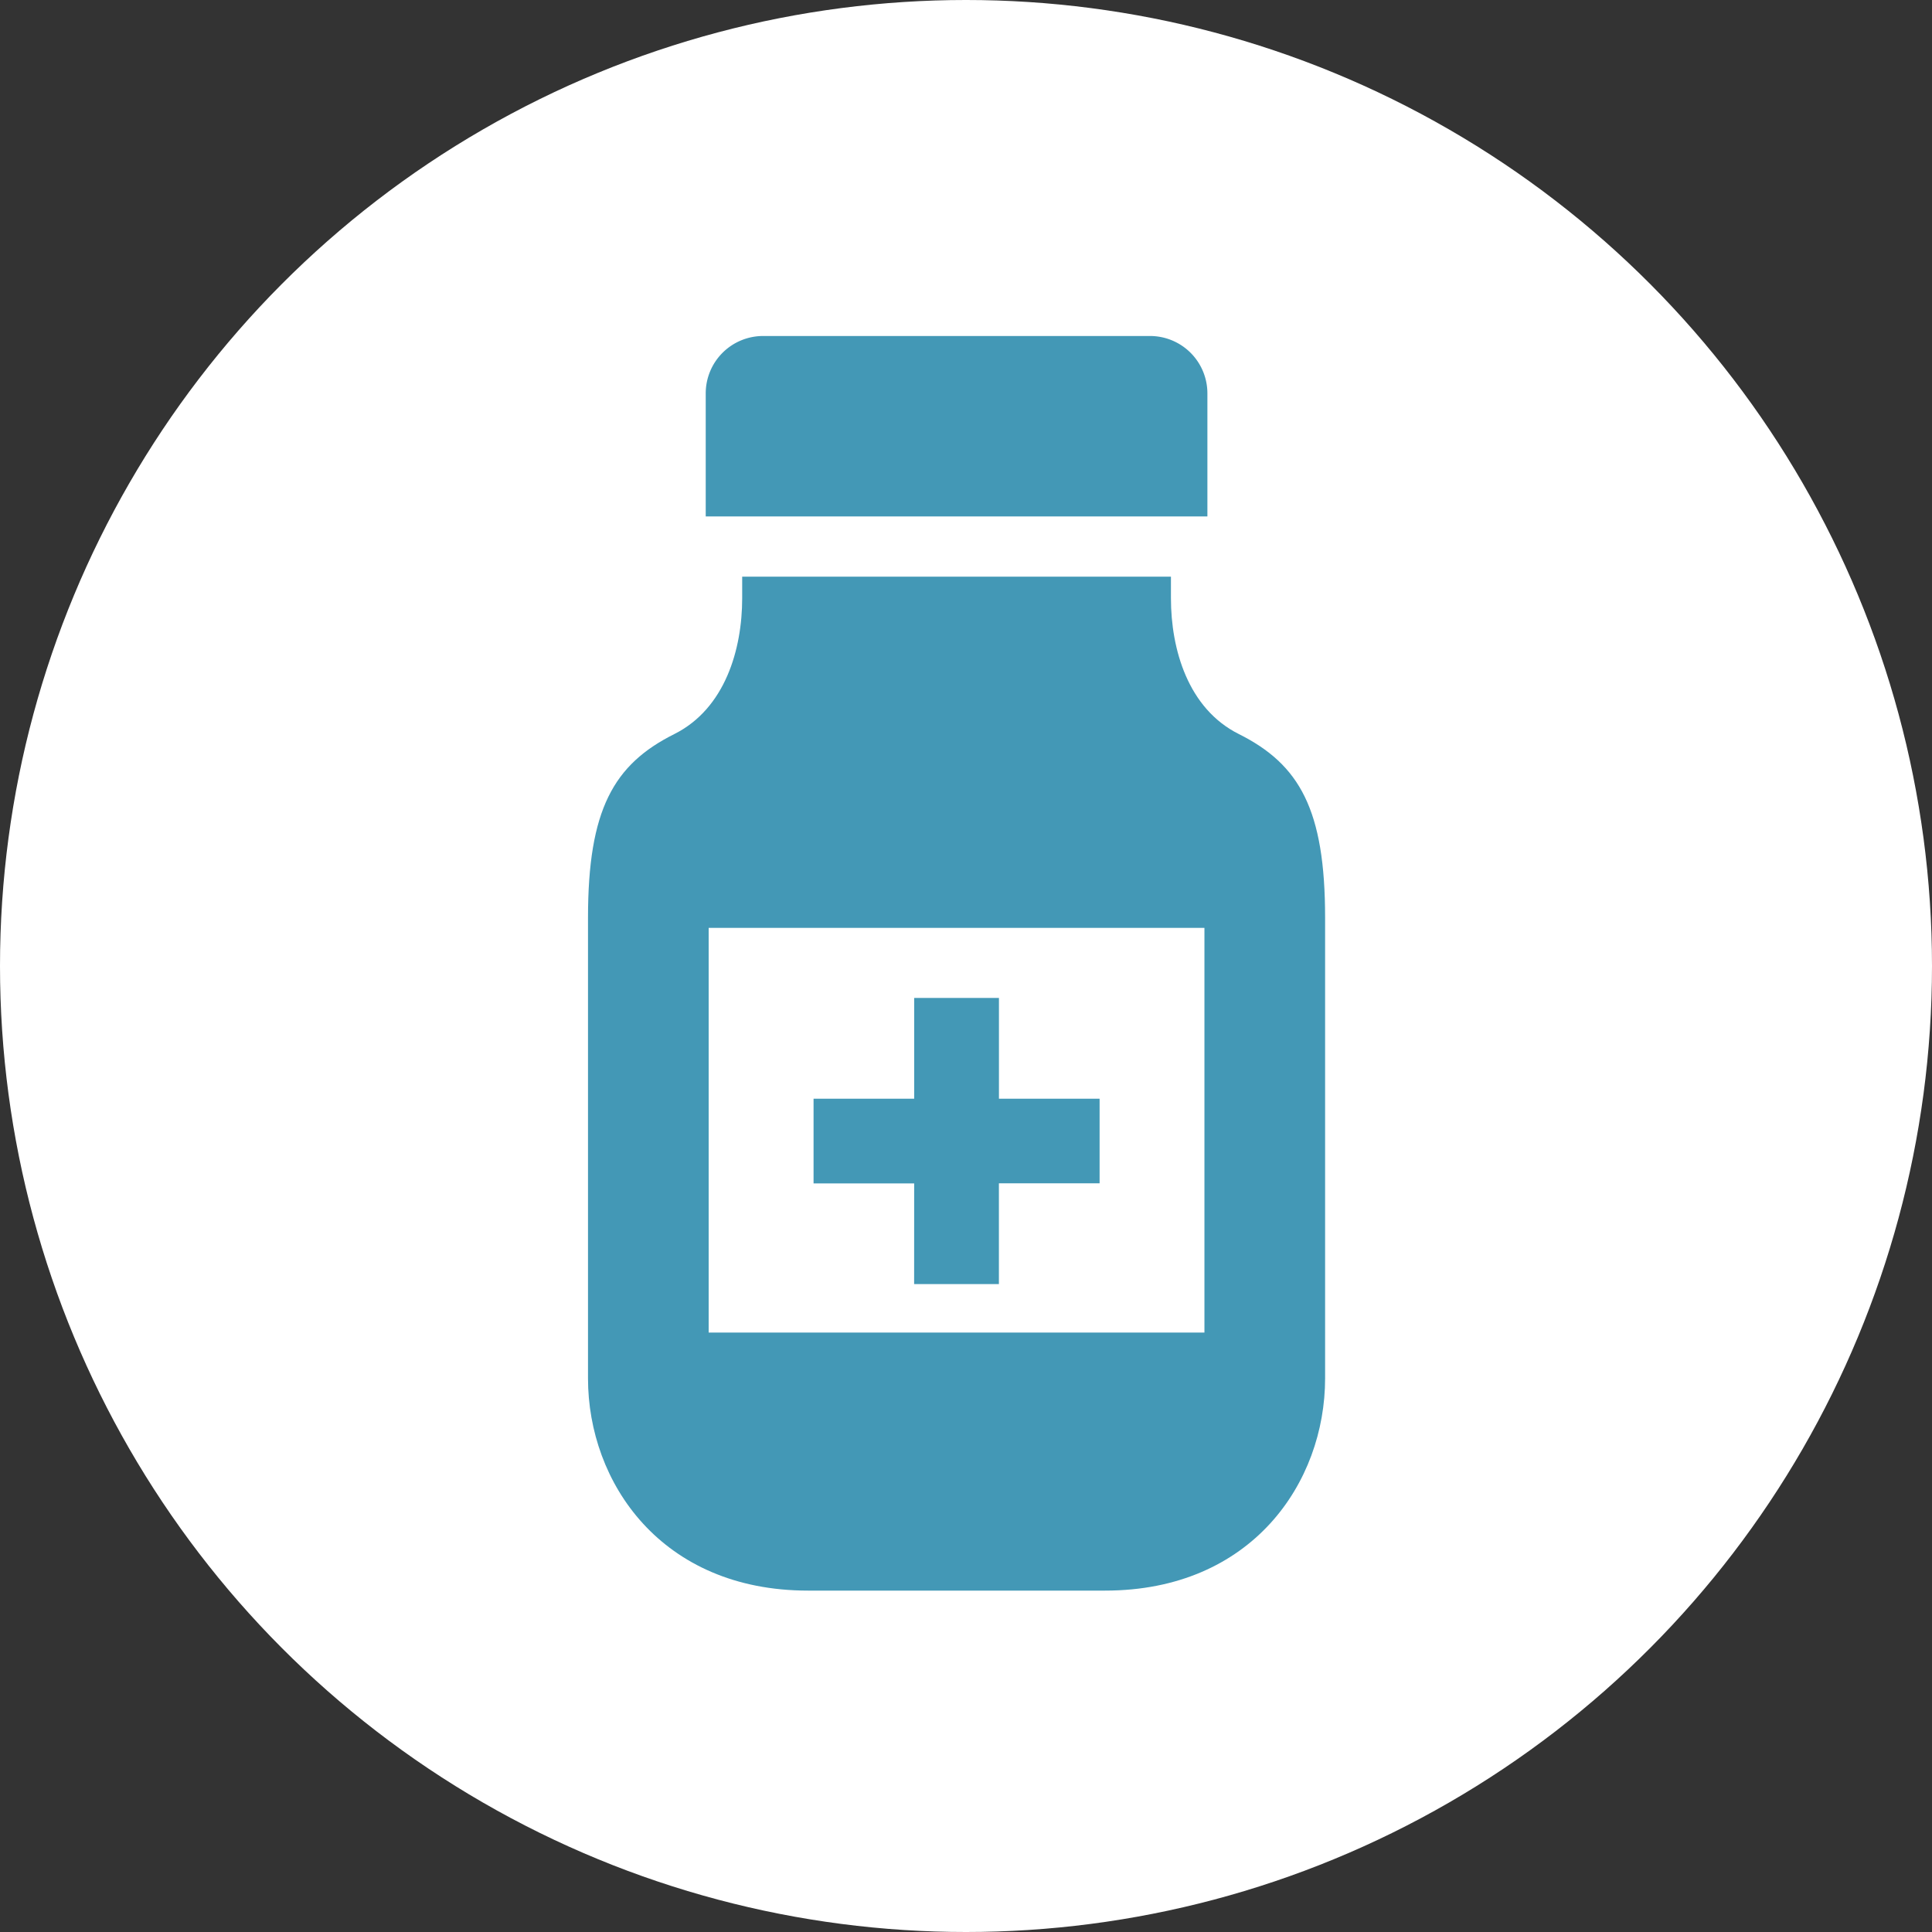 <svg xmlns="http://www.w3.org/2000/svg" width="92" height="92" viewBox="0 0 92 92"><rect x="0" y="0" width="92" height="92" fill="#333333" stroke="none"/><g transform="translate(-798 -3469)"><circle cx="46" cy="46" r="46" transform="translate(798 3469)" fill="#fff"/><g transform="translate(826 3485)"><path d="M260.033,2.731A2.732,2.732,0,0,0,257.3,0H238.876a2.732,2.732,0,0,0-2.732,2.731V8.592h23.889Z" transform="translate(-230.538)" fill="#4398b6"/><path d="M258.691,24.759c-2.424-1.212-3.233-4.042-3.233-6.468V17.263H235.041v1.029c0,2.426-.81,5.255-3.233,6.468-2.894,1.447-4.109,3.6-4.109,8.748V55.441c0,4.961,3.492,10.106,10.476,10.106h14.149c6.985,0,10.475-5.145,10.475-10.106V33.507c0-5.146-1.213-7.3-4.108-8.748m-1.638,28.5H233.445V33.988h23.608Z" transform="translate(-227.699 -5.804)" fill="#4398b6"/><path d="M248.668,61.113h4.037v-4.8H257.5V52.285h-4.793v-4.8h-4.037v4.8h-4.791v4.033h4.791Z" transform="translate(-233.138 -15.965)" fill="#4398b6"/></g></g></svg>